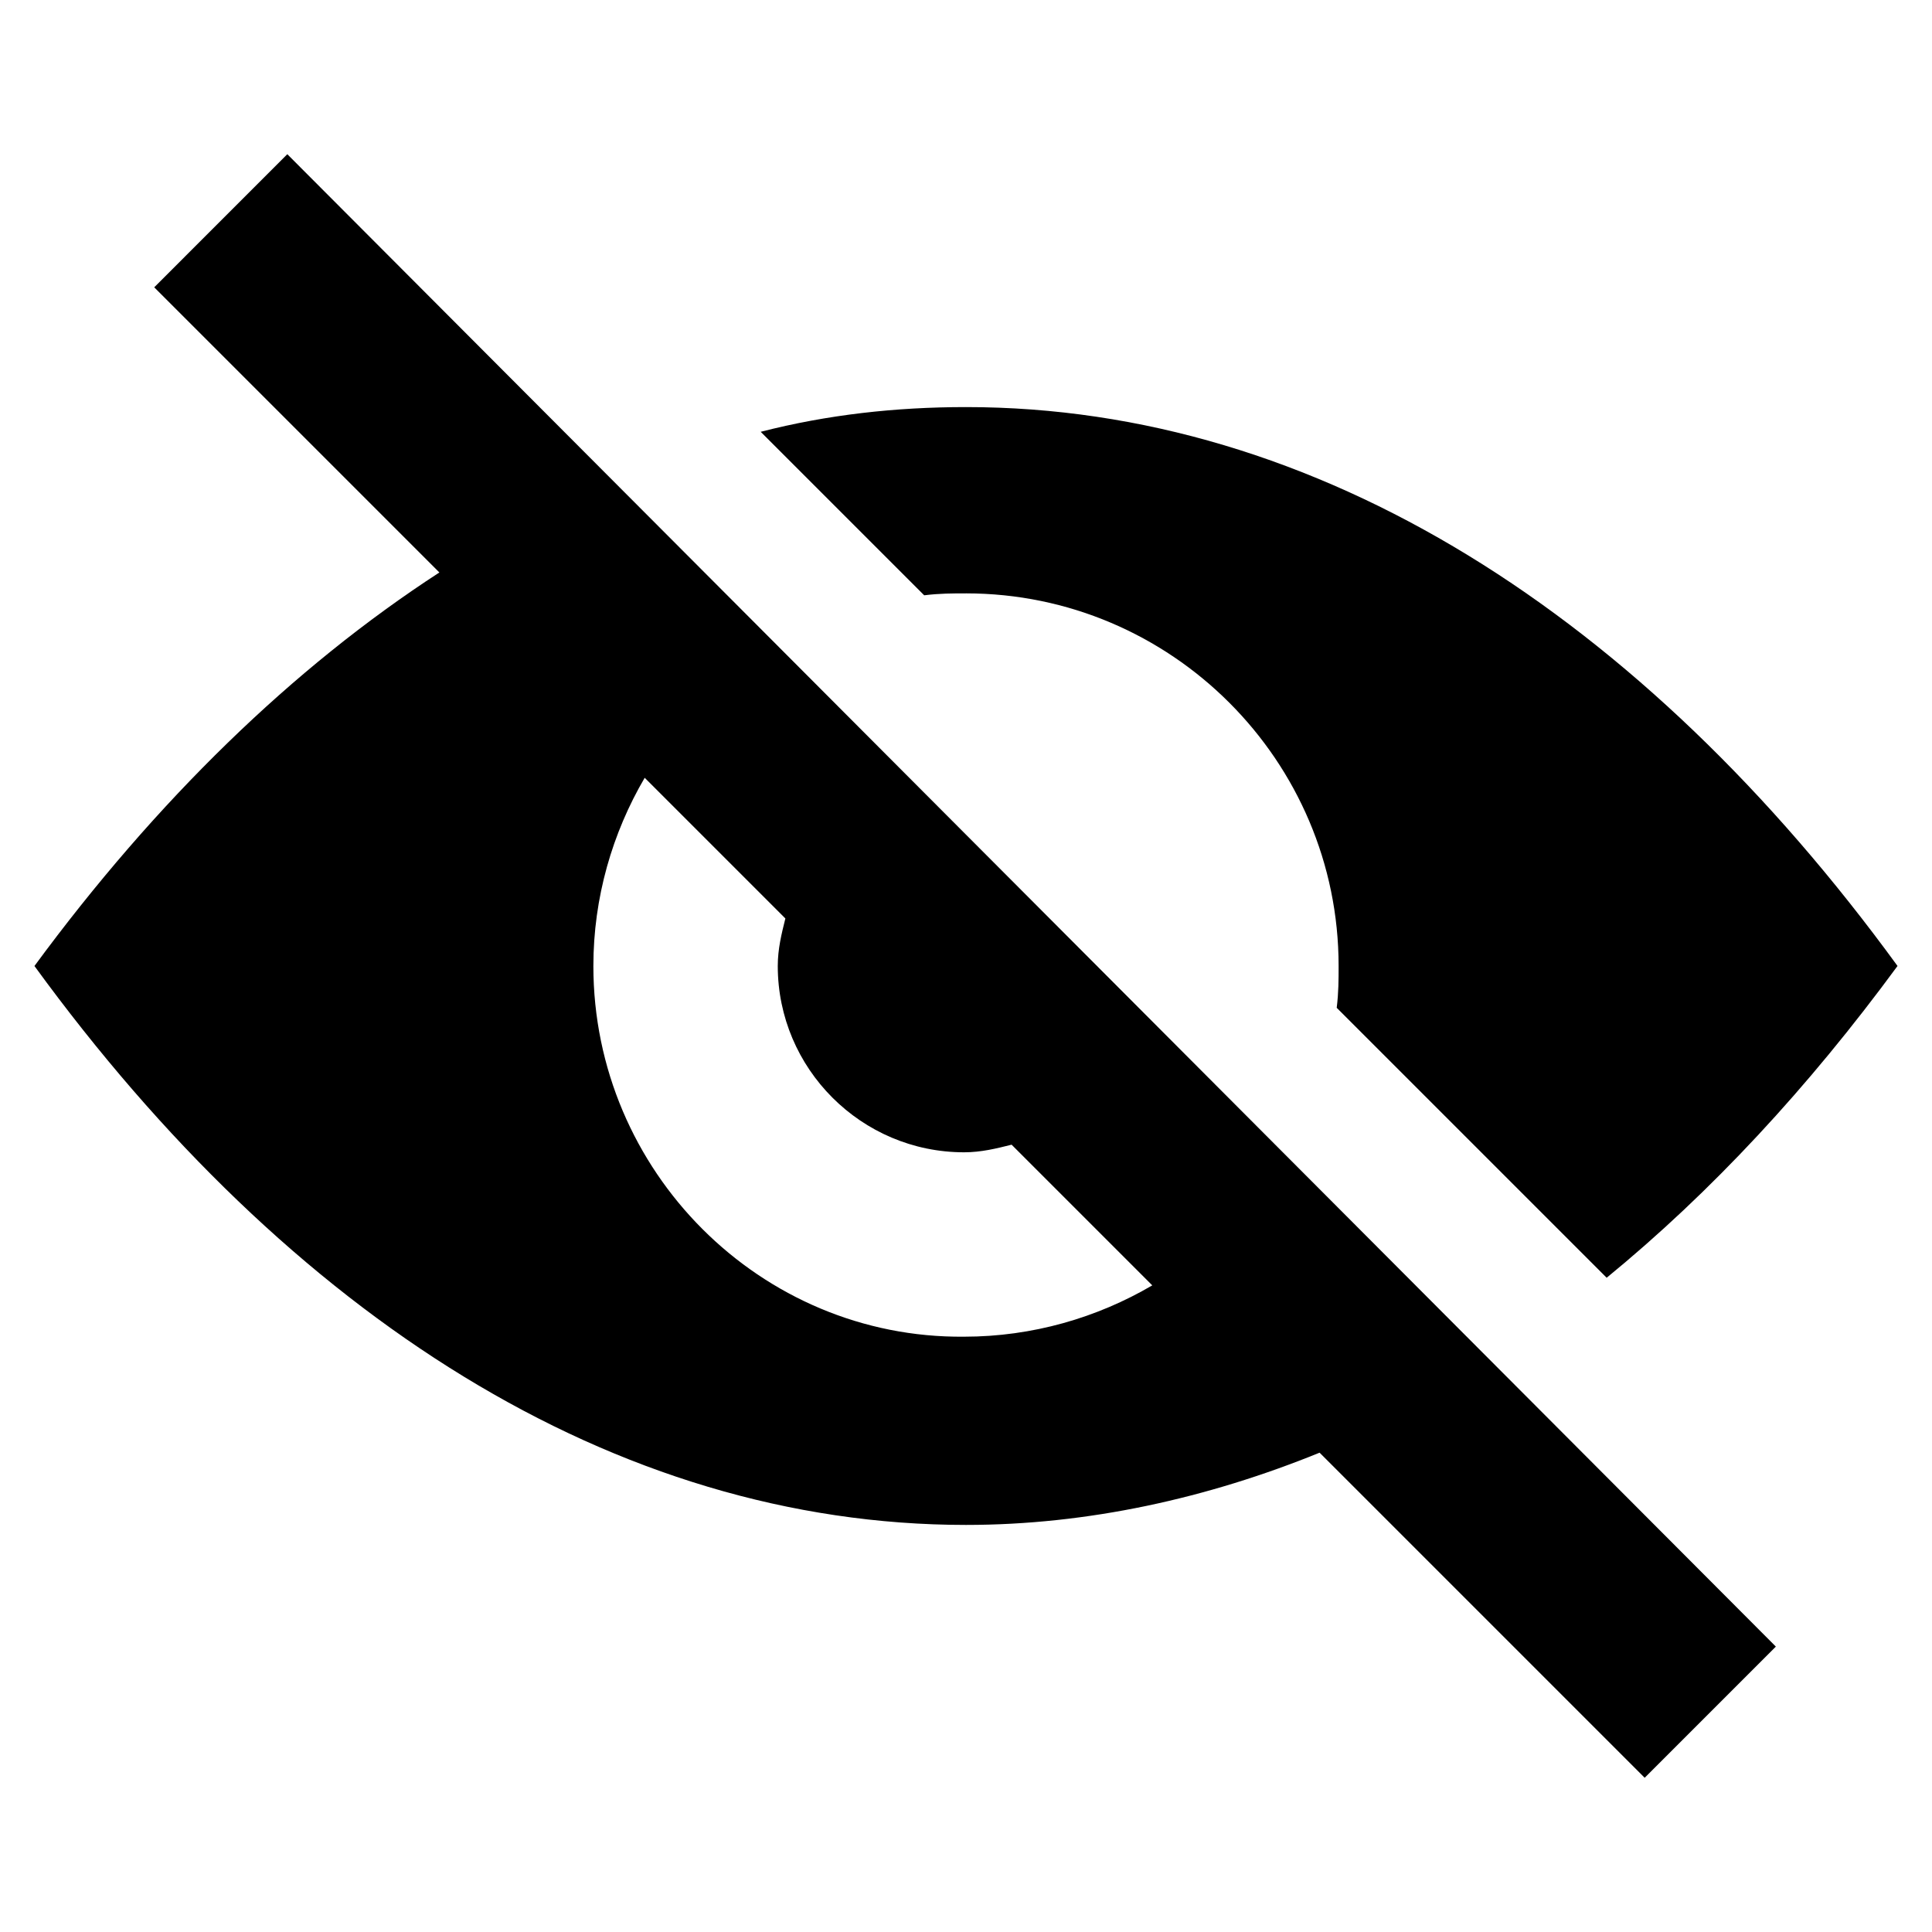 <?xml version="1.0" encoding="UTF-8"?>
<!-- Uploaded to: ICON Repo, www.iconrepo.com, Generator: ICON Repo Mixer Tools -->
<svg fill="#000000" width="800px" height="800px" version="1.1" viewBox="144 144 512 512" xmlns="http://www.w3.org/2000/svg">
 <g>
  <path d="m400 301.25c54.41 0 98.746 44.336 98.746 98.746 0 3.527 0 7.055-0.504 11.082l71.539 71.539c27.711-22.672 53.402-50.383 77.082-82.625-67.508-92.695-153.66-148.11-246.86-148.11-18.641 0-36.777 2.016-54.41 6.551l43.328 43.328c4.027-0.508 7.555-0.508 11.082-0.508z"/>
  <path d="m184.87 220.14 75.57 75.57c-38.793 25.195-75.066 60.461-107.31 104.29 67.512 92.699 153.66 148.12 246.87 148.12 32.242 0 63.984-7.055 93.707-19.145l86.152 86.152 34.762-34.762-394.48-395.5zm116.38 179.86c0-18.137 5.039-35.266 13.602-49.879l37.281 37.281c-1.008 4.031-2.016 8.062-2.016 12.594 0 27.207 22.168 49.375 49.375 49.375 4.535 0 8.566-1.008 12.594-2.016l37.281 37.281c-14.609 8.566-31.738 13.602-49.879 13.602-53.902 0.508-98.238-43.828-98.238-98.238z"/>
 </g>
</svg>